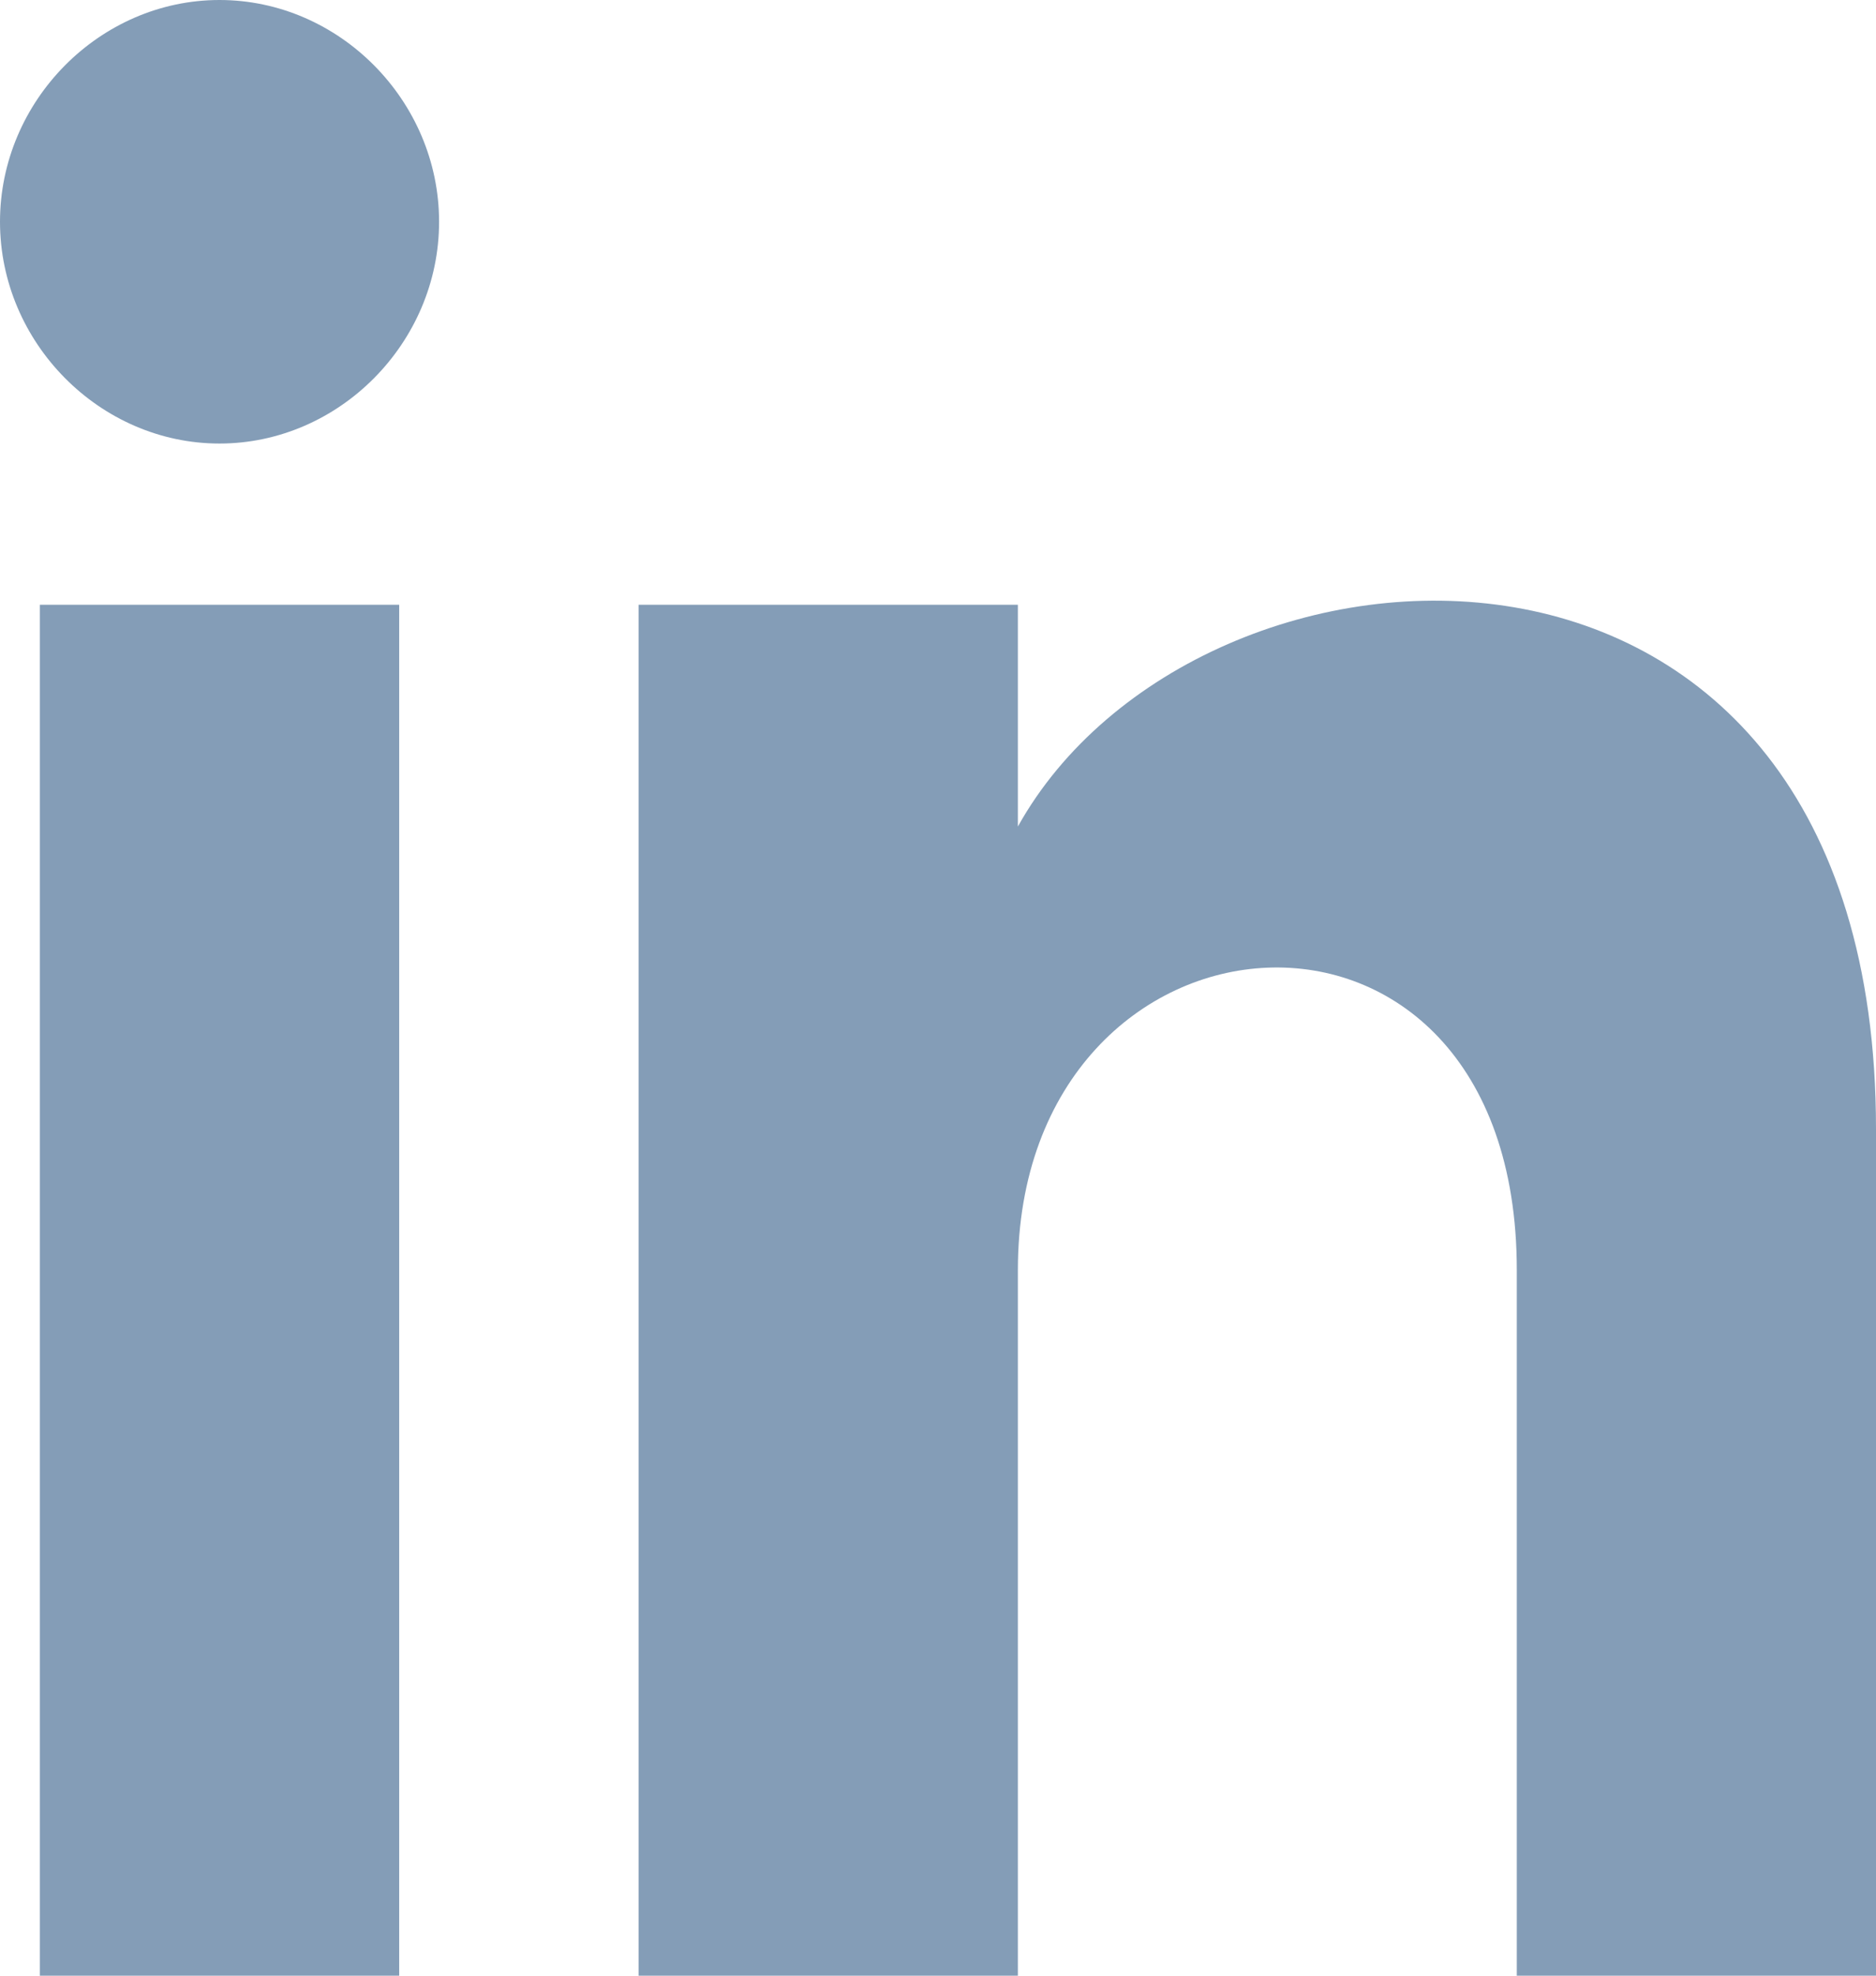 <svg width="19" height="20" viewBox="0 0 19 20" fill="none" xmlns="http://www.w3.org/2000/svg">
<path d="M4.043 20H0.404V6.122H4.043V20ZM2.223 4.49C1.011 4.49 0 3.469 0 2.245C0 1.02 1.011 0 2.223 0C3.436 0 4.447 1.02 4.447 2.245C4.447 3.469 3.436 4.49 2.223 4.49ZM19 20H15.362V12.857C15.362 8.571 10.309 8.98 10.309 12.857V20H6.468V6.122H10.309V8.367C12.128 5.102 19 4.694 19 11.429V20Z" fill="#849DB7"/>
</svg>
